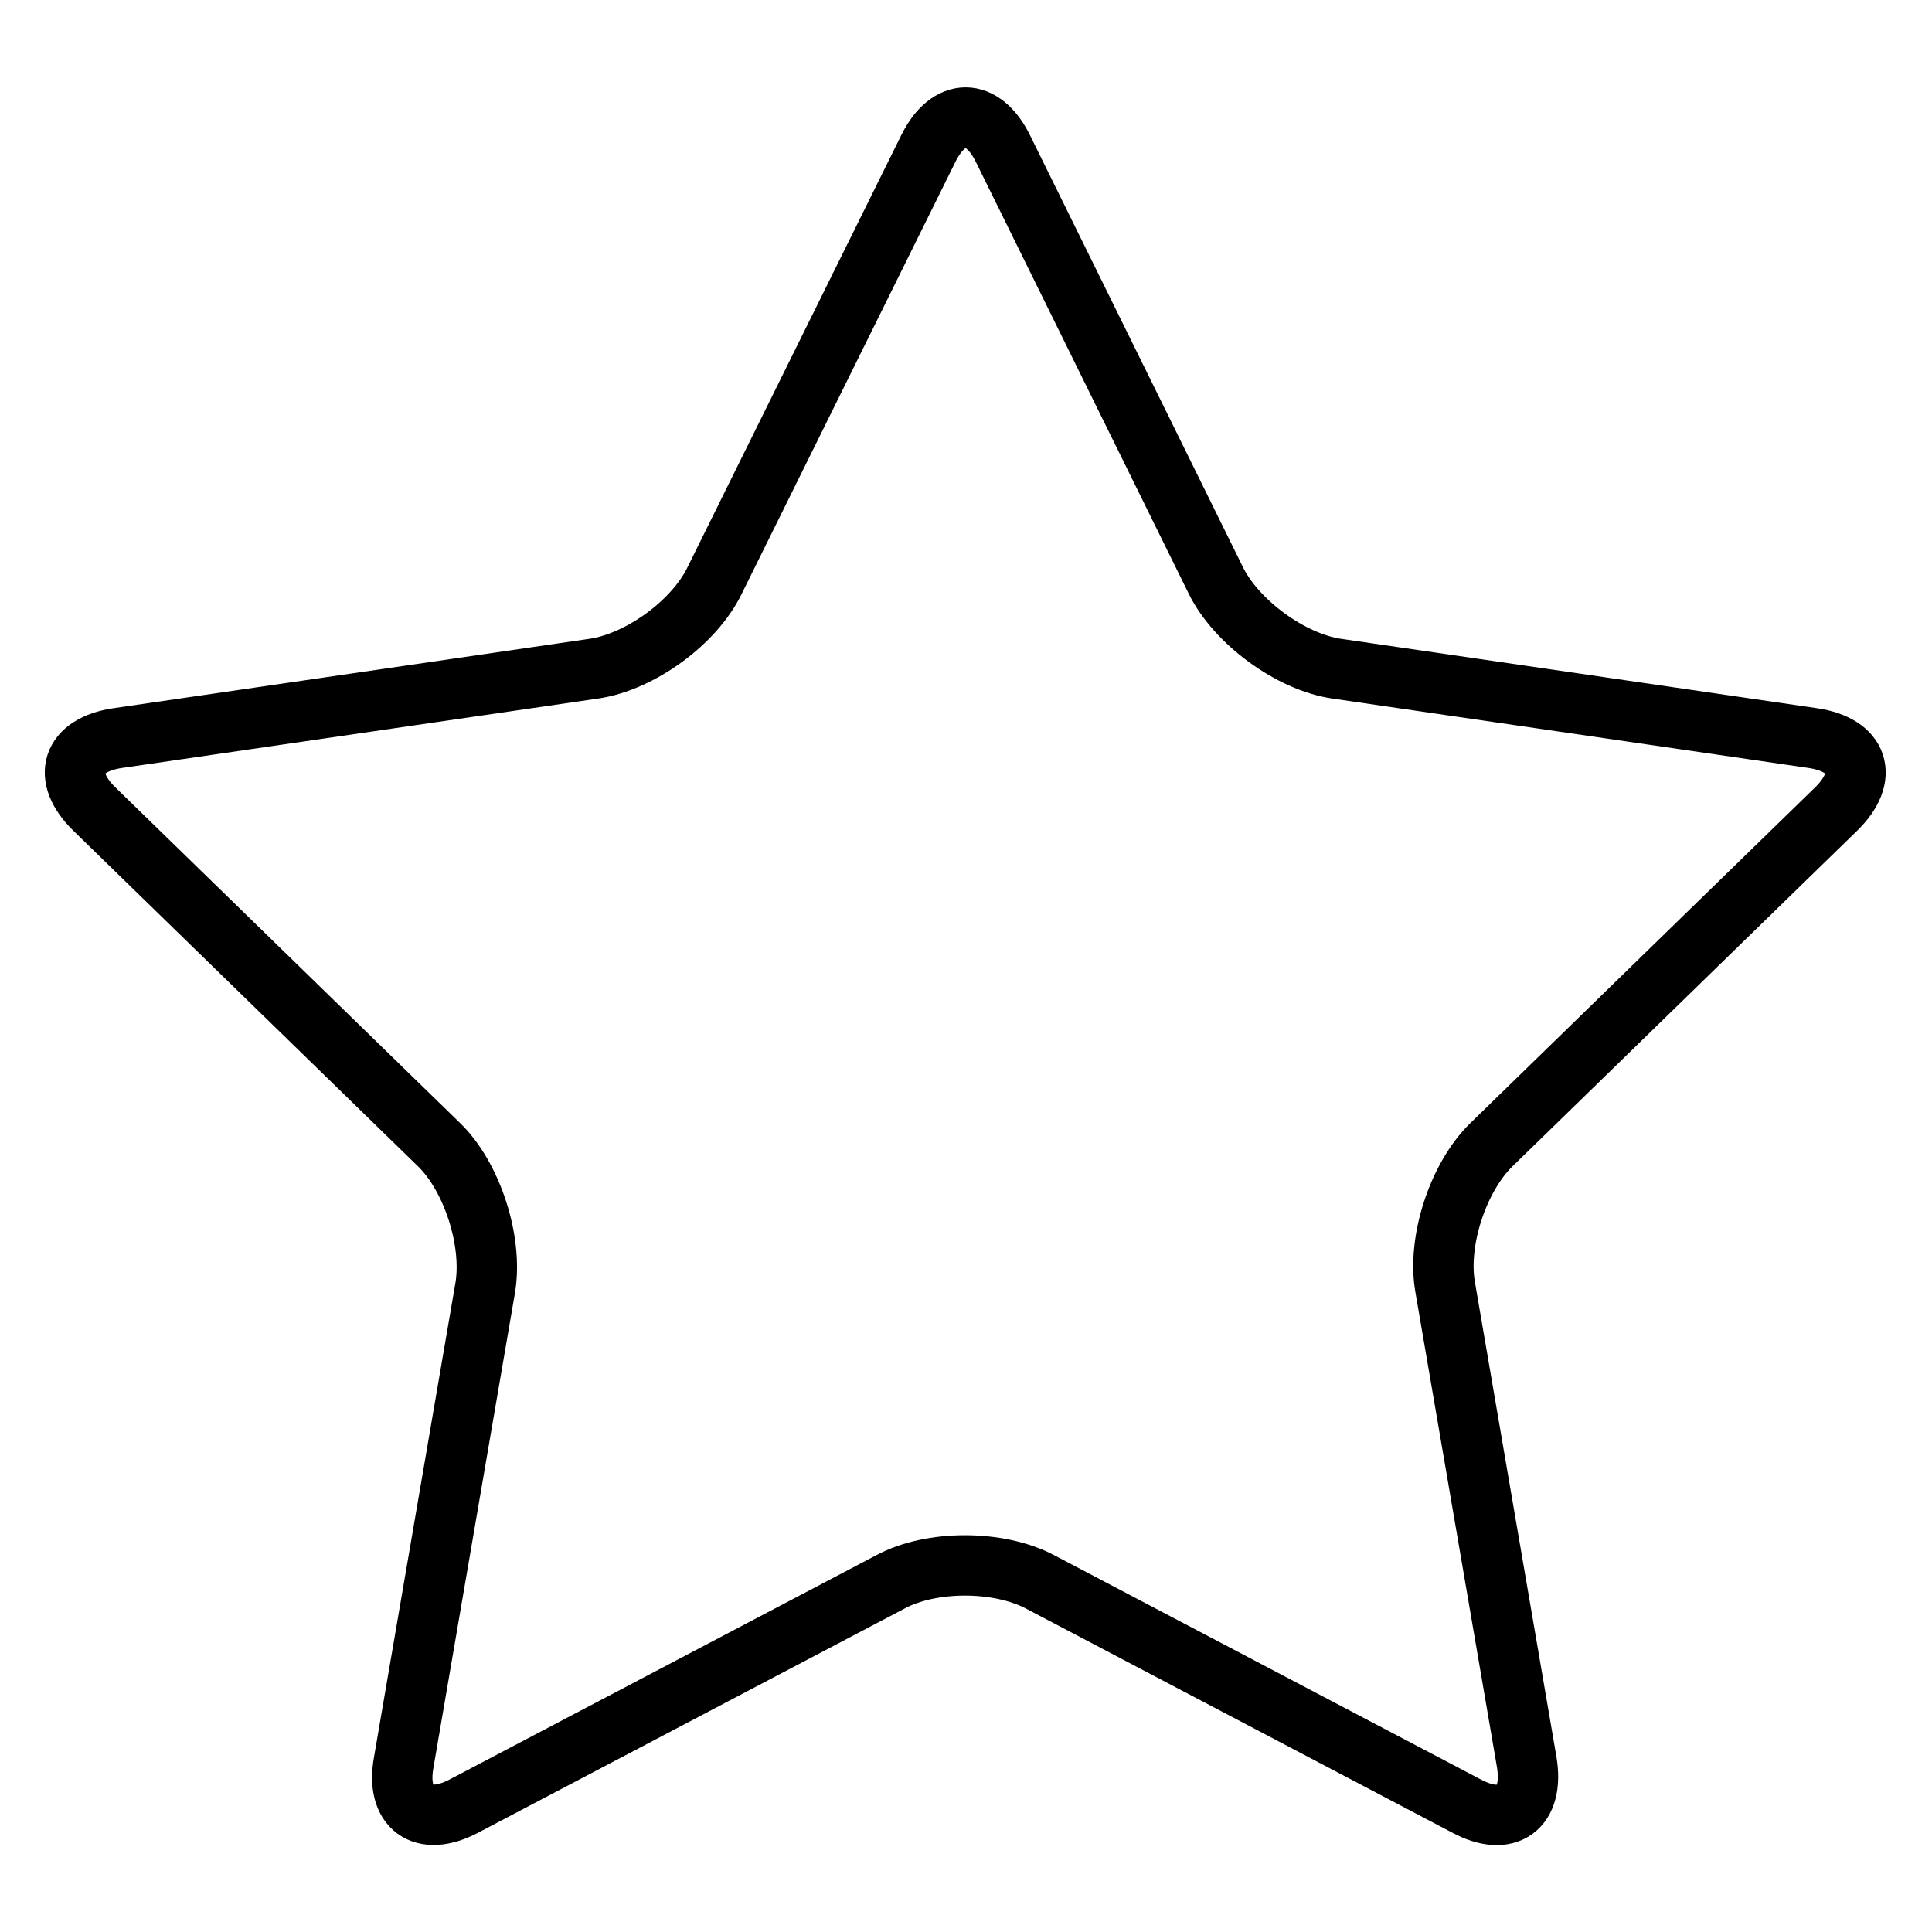 <?xml version="1.0" encoding="utf-8"?>
<!-- Svg Vector Icons : http://www.onlinewebfonts.com/icon -->
<!DOCTYPE svg PUBLIC "-//W3C//DTD SVG 1.1//EN" "http://www.w3.org/Graphics/SVG/1.1/DTD/svg11.dtd">
<svg version="1.1" xmlns="http://www.w3.org/2000/svg" xmlns:xlink="http://www.w3.org/1999/xlink" x="0px" y="0px" viewBox="0 0 256 256" enable-background="new 0 0 256 256" xml:space="preserve">
<g> <path stroke-width="8" fill-opacity="0" stroke="#000000"  d="M123,19.7c2.7-5.5,7.2-5.5,9.9,0l28.2,57.2c2.7,5.5,9.9,10.8,16,11.7l63.1,9.2c6.1,0.9,7.5,5.1,3.1,9.4 l-45.7,44.5c-4.4,4.3-7.2,12.8-6.1,18.9l10.8,62.9c1,6.1-2.6,8.7-8,5.8l-56.5-29.7c-5.5-2.9-14.4-2.9-19.8,0l-56.5,29.7 c-5.5,2.9-9.1,0.2-8-5.8l10.8-62.9c1-6.1-1.7-14.6-6.1-18.9l-45.7-44.5c-4.4-4.3-3-8.5,3.1-9.4l63.1-9.2c6.1-0.9,13.3-6.1,16-11.7 L123,19.7z"/></g>
</svg>